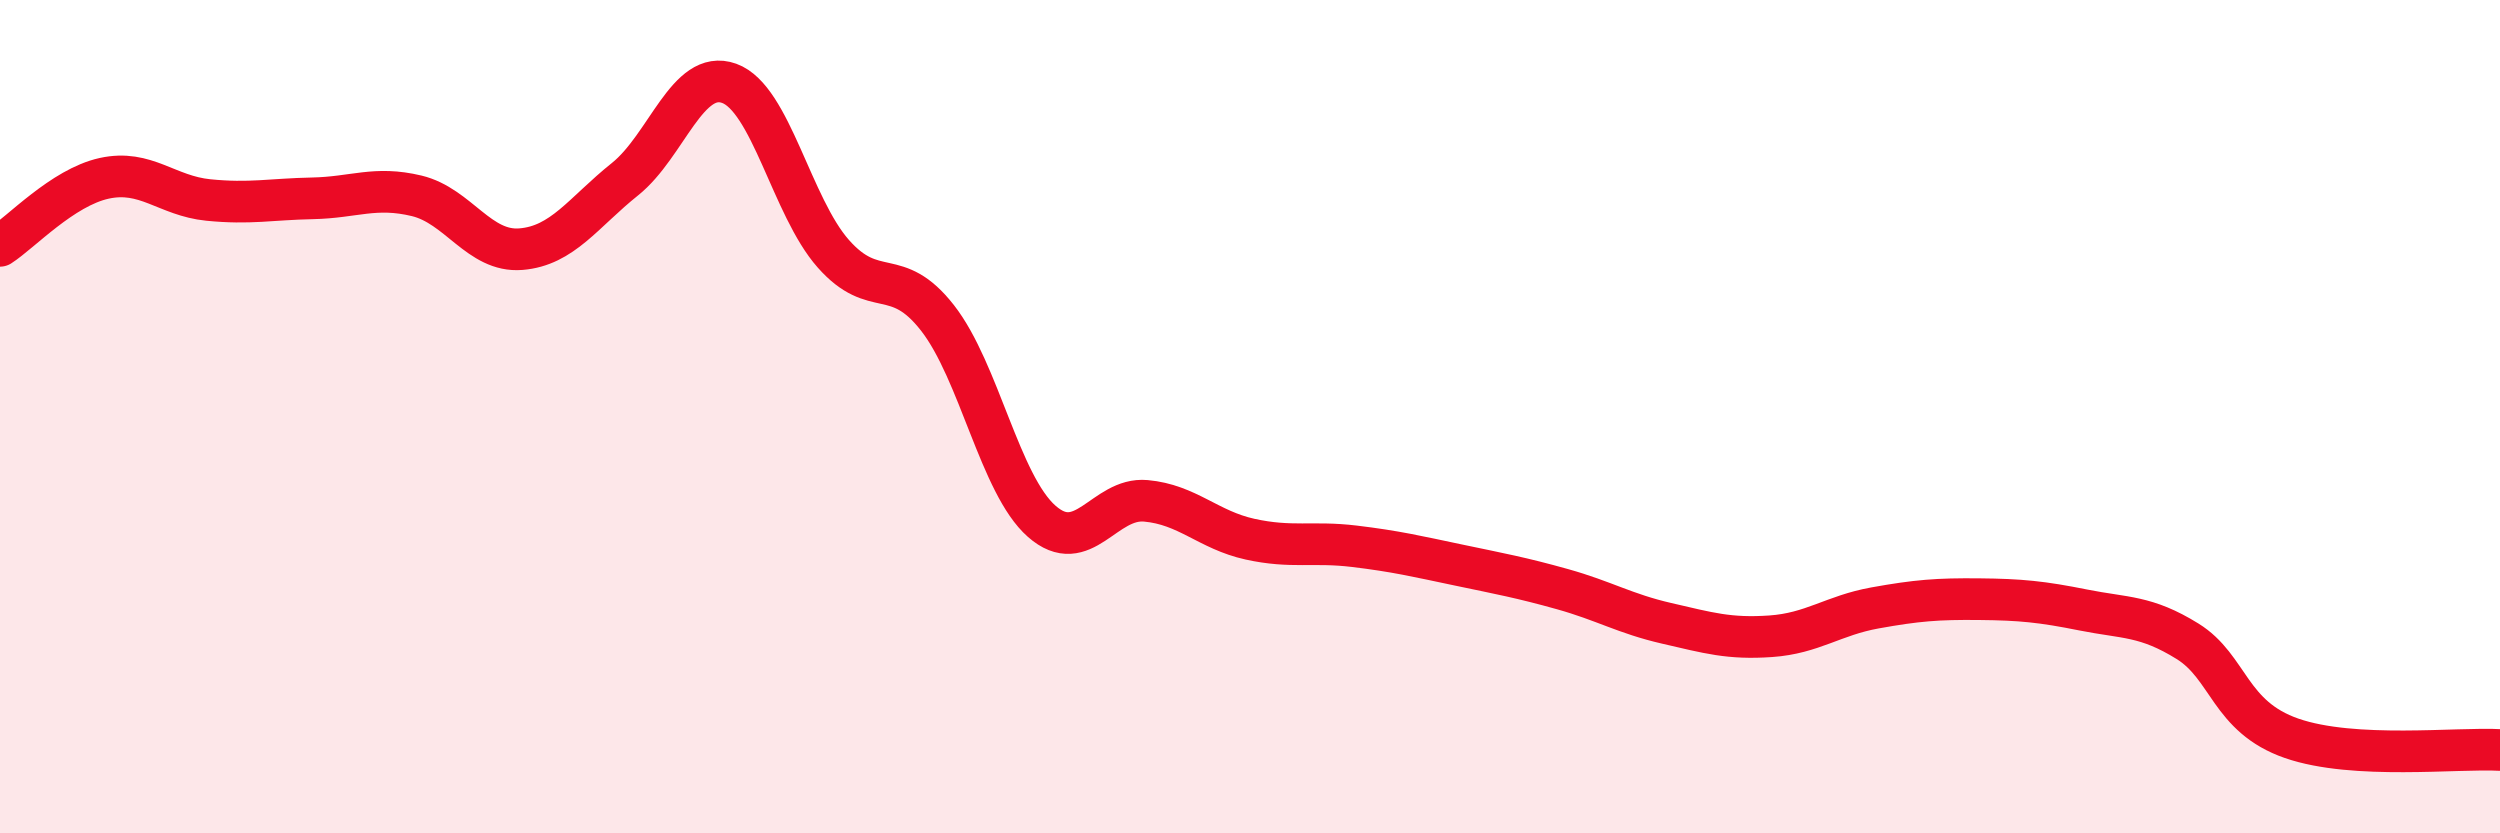 
    <svg width="60" height="20" viewBox="0 0 60 20" xmlns="http://www.w3.org/2000/svg">
      <path
        d="M 0,5.9 C 0.5,5.58 1.5,4.5 2.5,4.28 C 3.5,4.06 4,4.7 5,4.8 C 6,4.9 6.5,4.78 7.5,4.76 C 8.5,4.74 9,4.46 10,4.7 C 11,4.94 11.5,6.06 12.5,5.98 C 13.5,5.9 14,5.1 15,4.3 C 16,3.5 16.5,1.64 17.5,2 C 18.5,2.36 19,4.96 20,6.09 C 21,7.22 21.5,6.35 22.5,7.63 C 23.5,8.91 24,11.63 25,12.51 C 26,13.39 26.5,11.93 27.5,12.02 C 28.5,12.11 29,12.72 30,12.94 C 31,13.16 31.5,12.99 32.5,13.11 C 33.5,13.23 34,13.35 35,13.56 C 36,13.77 36.5,13.86 37.5,14.14 C 38.5,14.42 39,14.73 40,14.96 C 41,15.19 41.5,15.34 42.5,15.27 C 43.5,15.2 44,14.77 45,14.59 C 46,14.41 46.5,14.37 47.5,14.38 C 48.5,14.39 49,14.44 50,14.64 C 51,14.84 51.5,14.77 52.5,15.39 C 53.5,16.01 53.5,17.2 55,17.72 C 56.5,18.24 59,17.94 60,18L60 20L0 20Z"
        fill="#EB0A25"
        opacity="0.1"
        stroke-linecap="round"
        stroke-linejoin="round"
      />
      <path
        d="M 0,5.9 C 0.5,5.58 1.5,4.5 2.5,4.28 C 3.5,4.06 4,4.7 5,4.8 C 6,4.9 6.5,4.78 7.5,4.76 C 8.5,4.74 9,4.46 10,4.7 C 11,4.94 11.5,6.06 12.5,5.98 C 13.5,5.9 14,5.1 15,4.3 C 16,3.5 16.5,1.64 17.5,2 C 18.5,2.36 19,4.96 20,6.09 C 21,7.22 21.5,6.35 22.5,7.63 C 23.5,8.91 24,11.63 25,12.51 C 26,13.39 26.5,11.93 27.5,12.02 C 28.5,12.11 29,12.72 30,12.94 C 31,13.16 31.5,12.99 32.5,13.11 C 33.5,13.23 34,13.35 35,13.56 C 36,13.77 36.5,13.86 37.5,14.14 C 38.5,14.42 39,14.73 40,14.96 C 41,15.19 41.5,15.34 42.5,15.27 C 43.5,15.2 44,14.77 45,14.59 C 46,14.41 46.5,14.37 47.5,14.38 C 48.5,14.39 49,14.44 50,14.64 C 51,14.84 51.5,14.77 52.5,15.39 C 53.5,16.01 53.5,17.2 55,17.72 C 56.5,18.24 59,17.94 60,18"
        stroke="#EB0A25"
        stroke-width="1"
        fill="none"
        stroke-linecap="round"
        stroke-linejoin="round"
      />
    </svg>
  